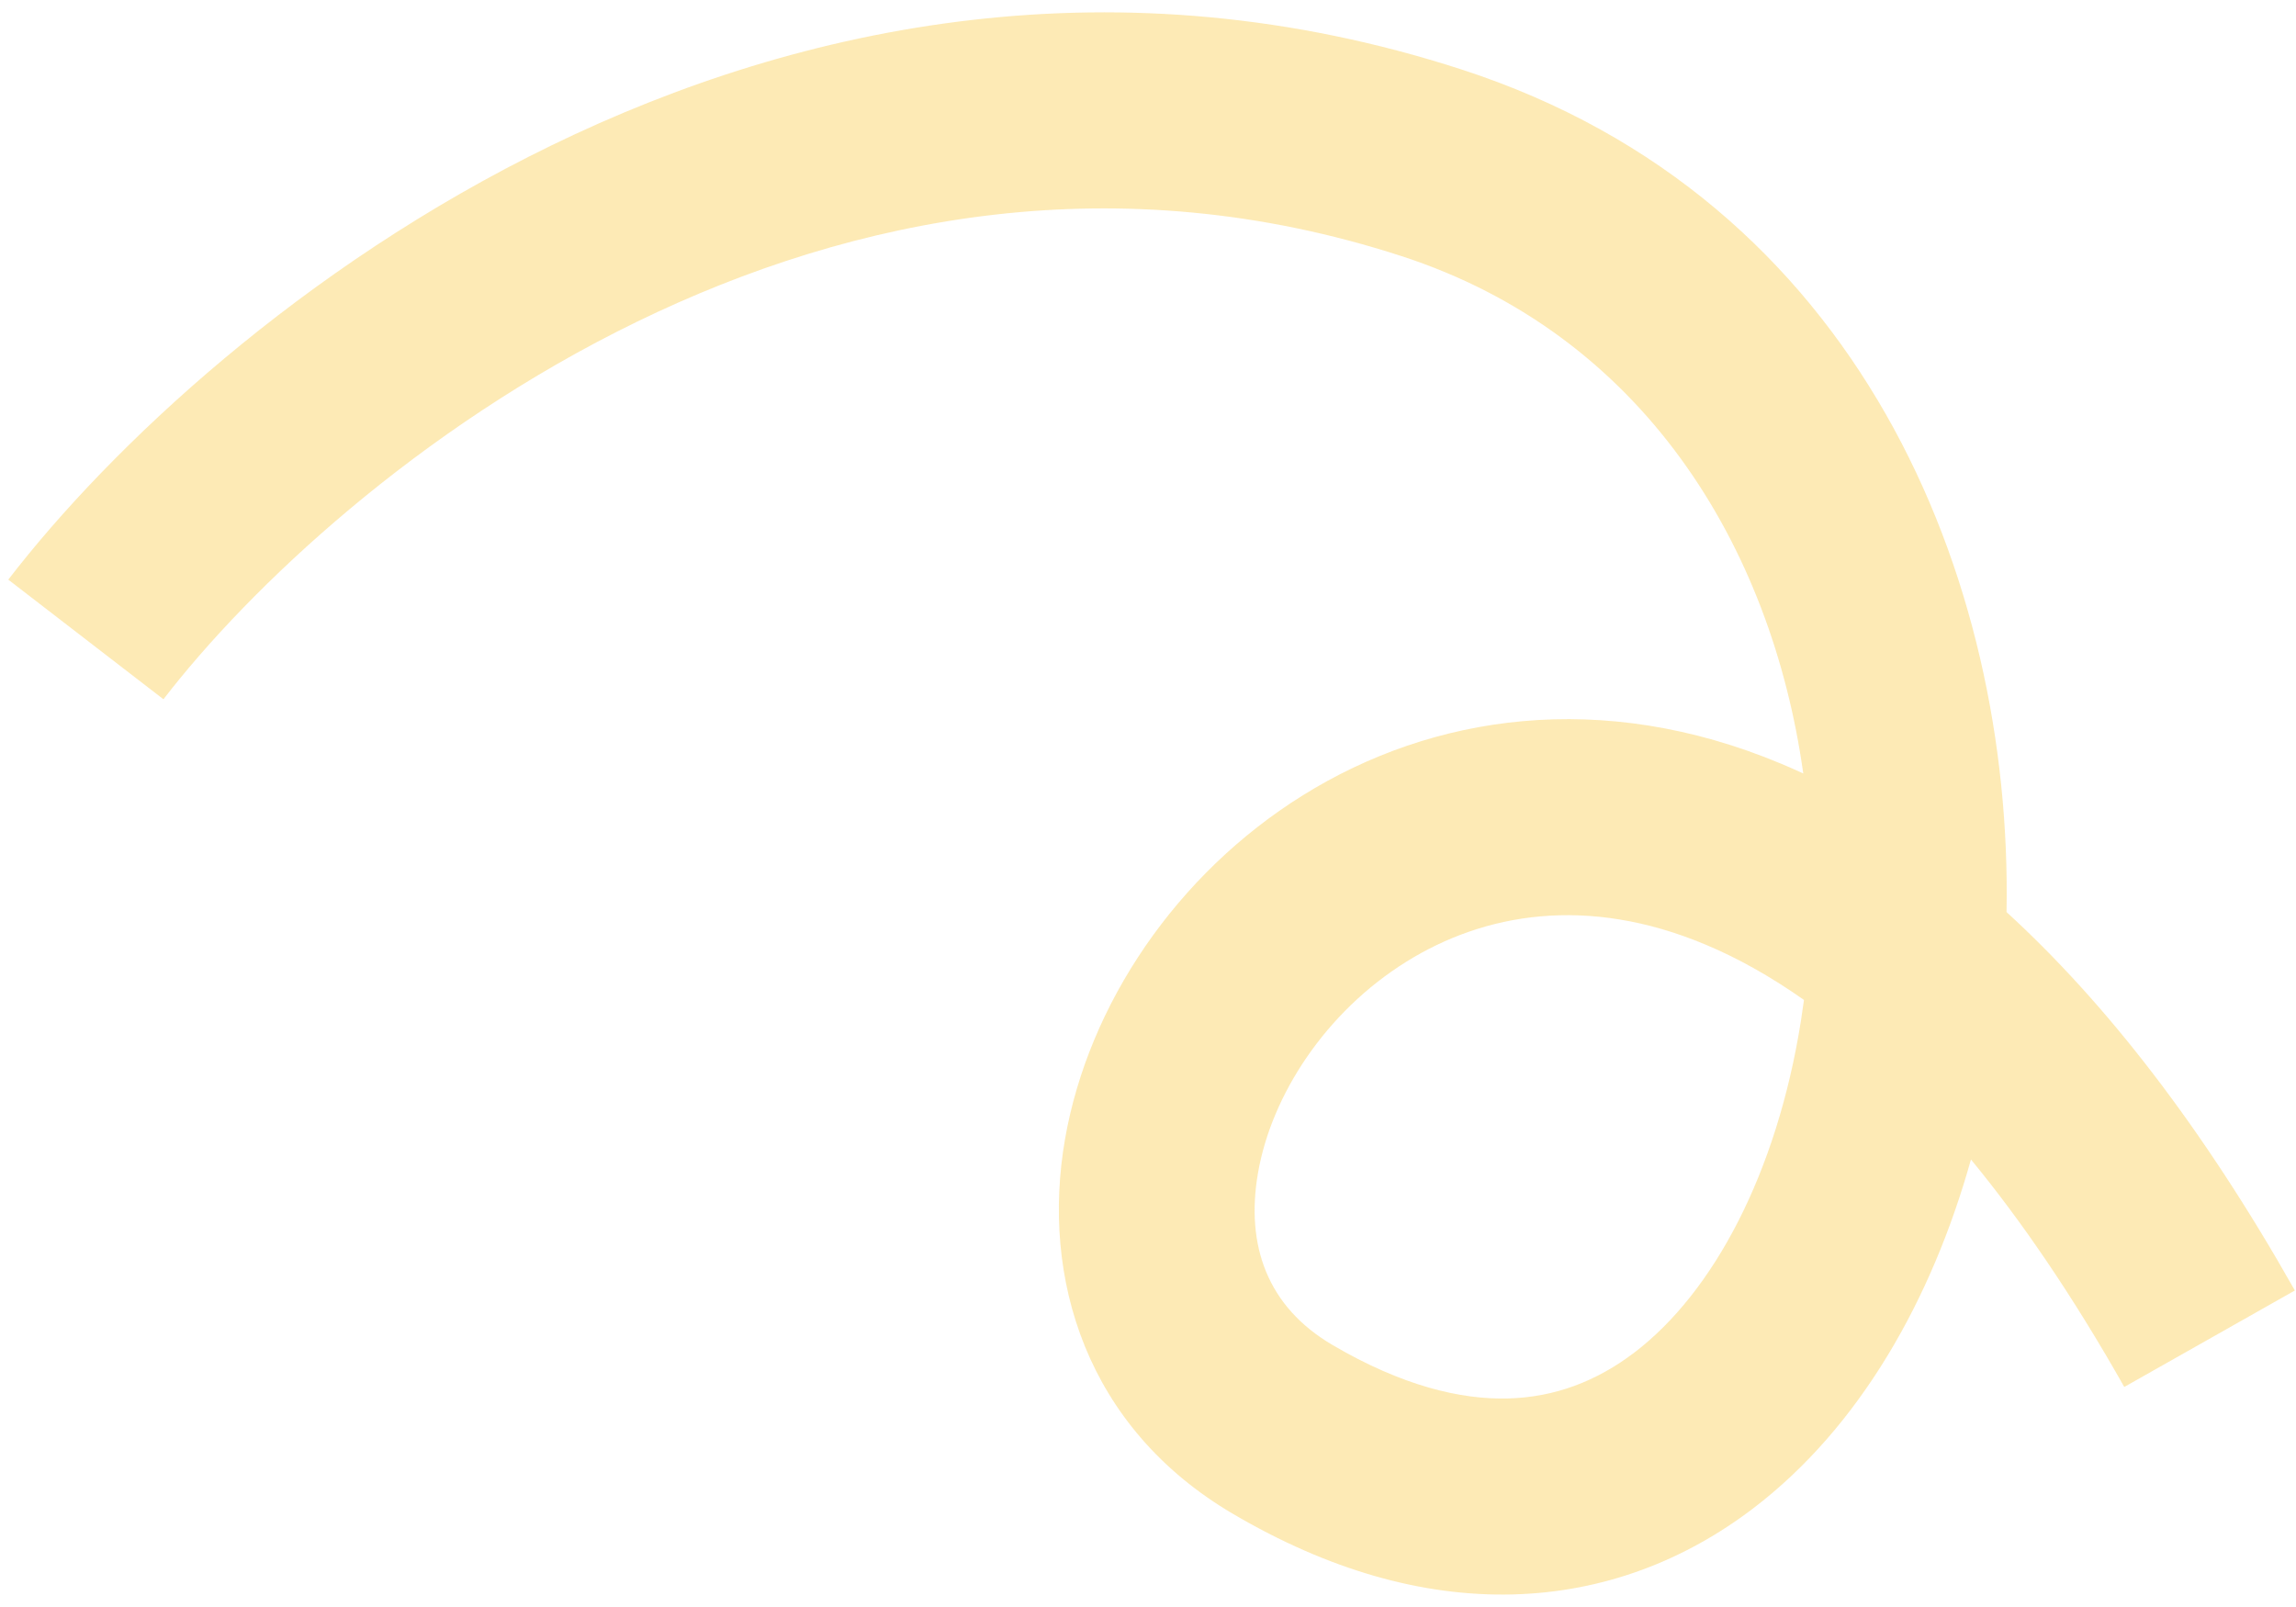 <svg width="170" height="119" viewBox="0 0 170 119" fill="none" xmlns="http://www.w3.org/2000/svg">
<path opacity="0.6" fill-rule="evenodd" clip-rule="evenodd" d="M47.159 23.826C30.908 31.73 18.443 43.546 12.102 51.781L0.613 42.923C8.159 33.123 22.322 19.768 40.822 10.771C59.443 1.714 82.841 -3.086 108.23 5.15C137.715 14.715 149.021 42.825 148.568 67.541C155.907 74.247 163.09 83.471 169.916 95.562L157.285 102.706C153.465 95.941 149.656 90.387 145.933 85.86C143.021 96.263 137.681 105.694 129.814 111.692C124.788 115.524 118.773 117.897 112.01 118.069C105.289 118.241 98.319 116.231 91.307 112.113C80.412 105.716 77.06 94.633 78.859 84.336C80.603 74.355 87.123 64.714 96.459 58.897C106.04 52.928 118.591 50.987 131.882 56.556C132.427 56.784 132.972 57.025 133.517 57.277C131.148 40.374 121.602 24.75 103.751 18.959C82.763 12.15 63.288 15.981 47.159 23.826ZM133.569 74.047C131.032 72.258 128.59 70.916 126.274 69.946C117.489 66.264 109.874 67.636 104.123 71.219C98.128 74.955 94.149 81.106 93.149 86.831C92.203 92.241 93.861 96.779 98.653 99.593C103.829 102.633 108.155 103.647 111.645 103.558C115.093 103.47 118.204 102.297 121.025 100.147C126.874 95.687 131.562 86.855 133.342 75.609C133.424 75.09 133.5 74.569 133.569 74.047Z" fill="#FCDC84"/>
</svg>
